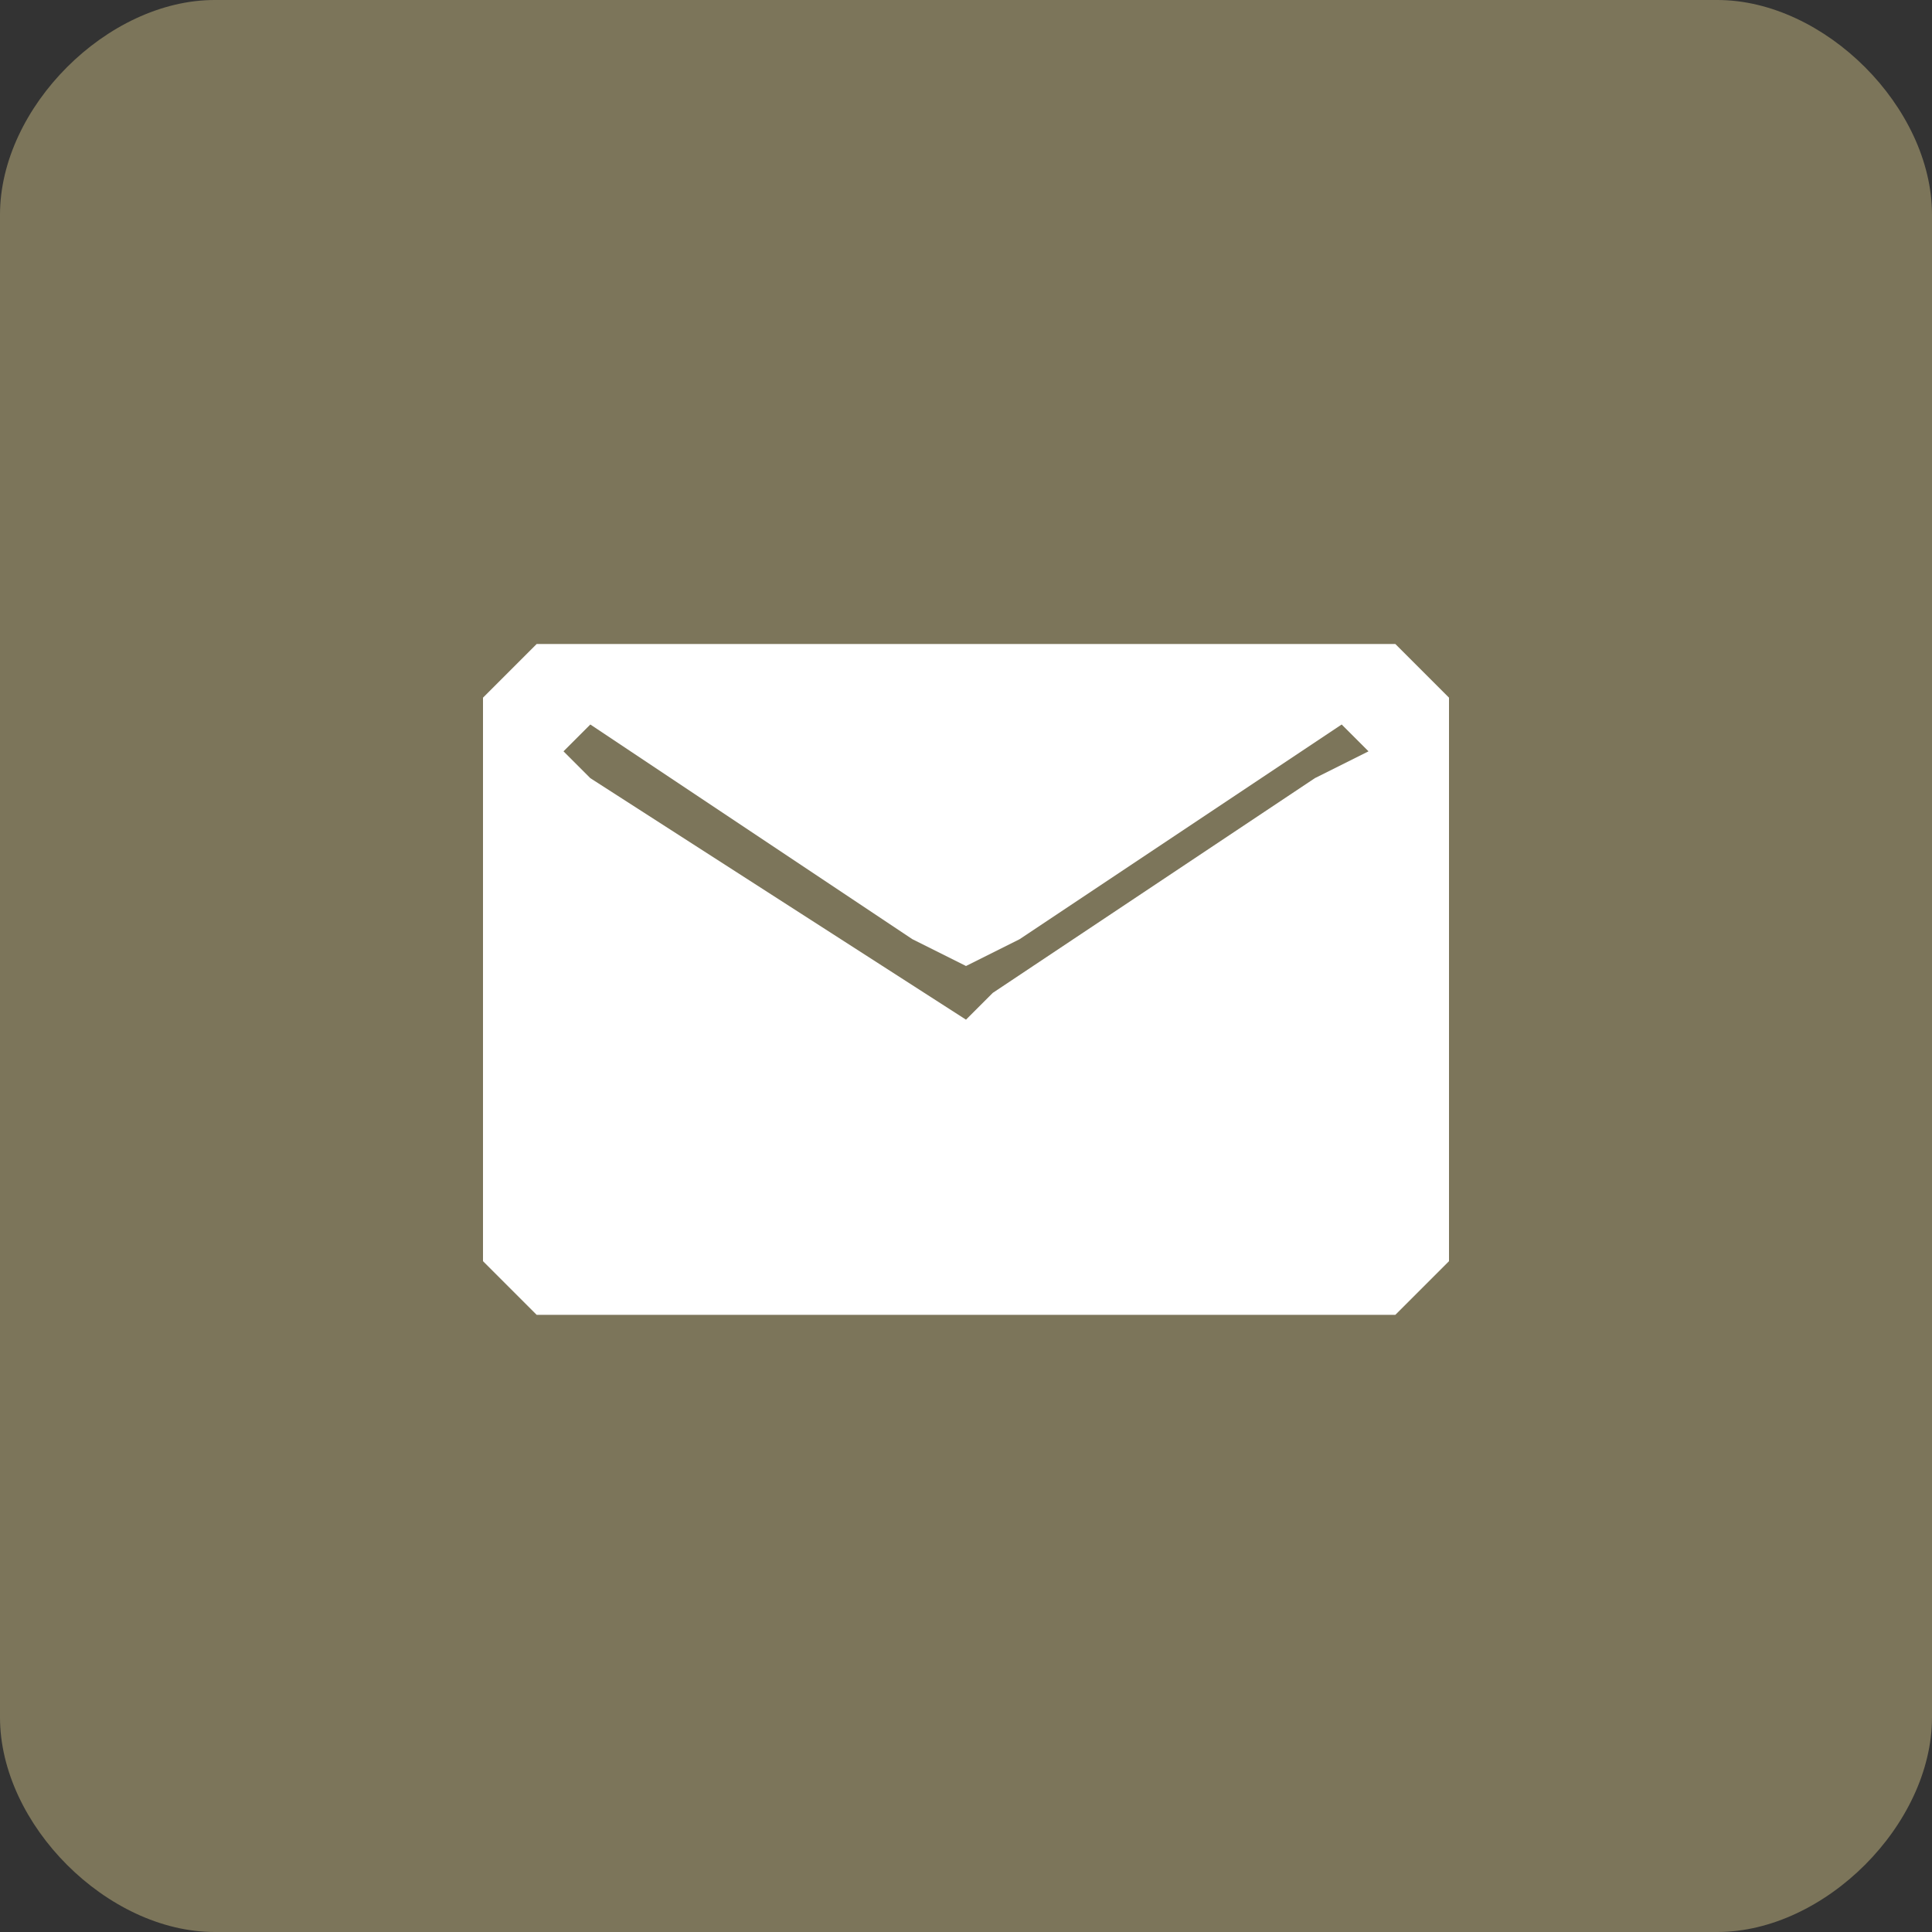 <svg xmlns="http://www.w3.org/2000/svg" viewBox="0 0 72 72" height="100%" width="100%">  
    <rect x="0" y="0" width="72" height="72" fill="#333333" stroke="none"/>  
    <path fill="#7C755A" d="M8 72h56c4 0 8-4 8-8V8c0-4-4-8-8-8H8C4 0 0 4 0 8v56c0 4 4 8 8 8Z"/>
    <path fill="#ffffff" d="M18 26v21l2 2h32l2-2V26l-2-2H20l-2 2m3 2 1-1 12 8 2 1 2-1 12-8 1 1-2 1-12 8-1 1-14-9-1-1"/>  
</svg>